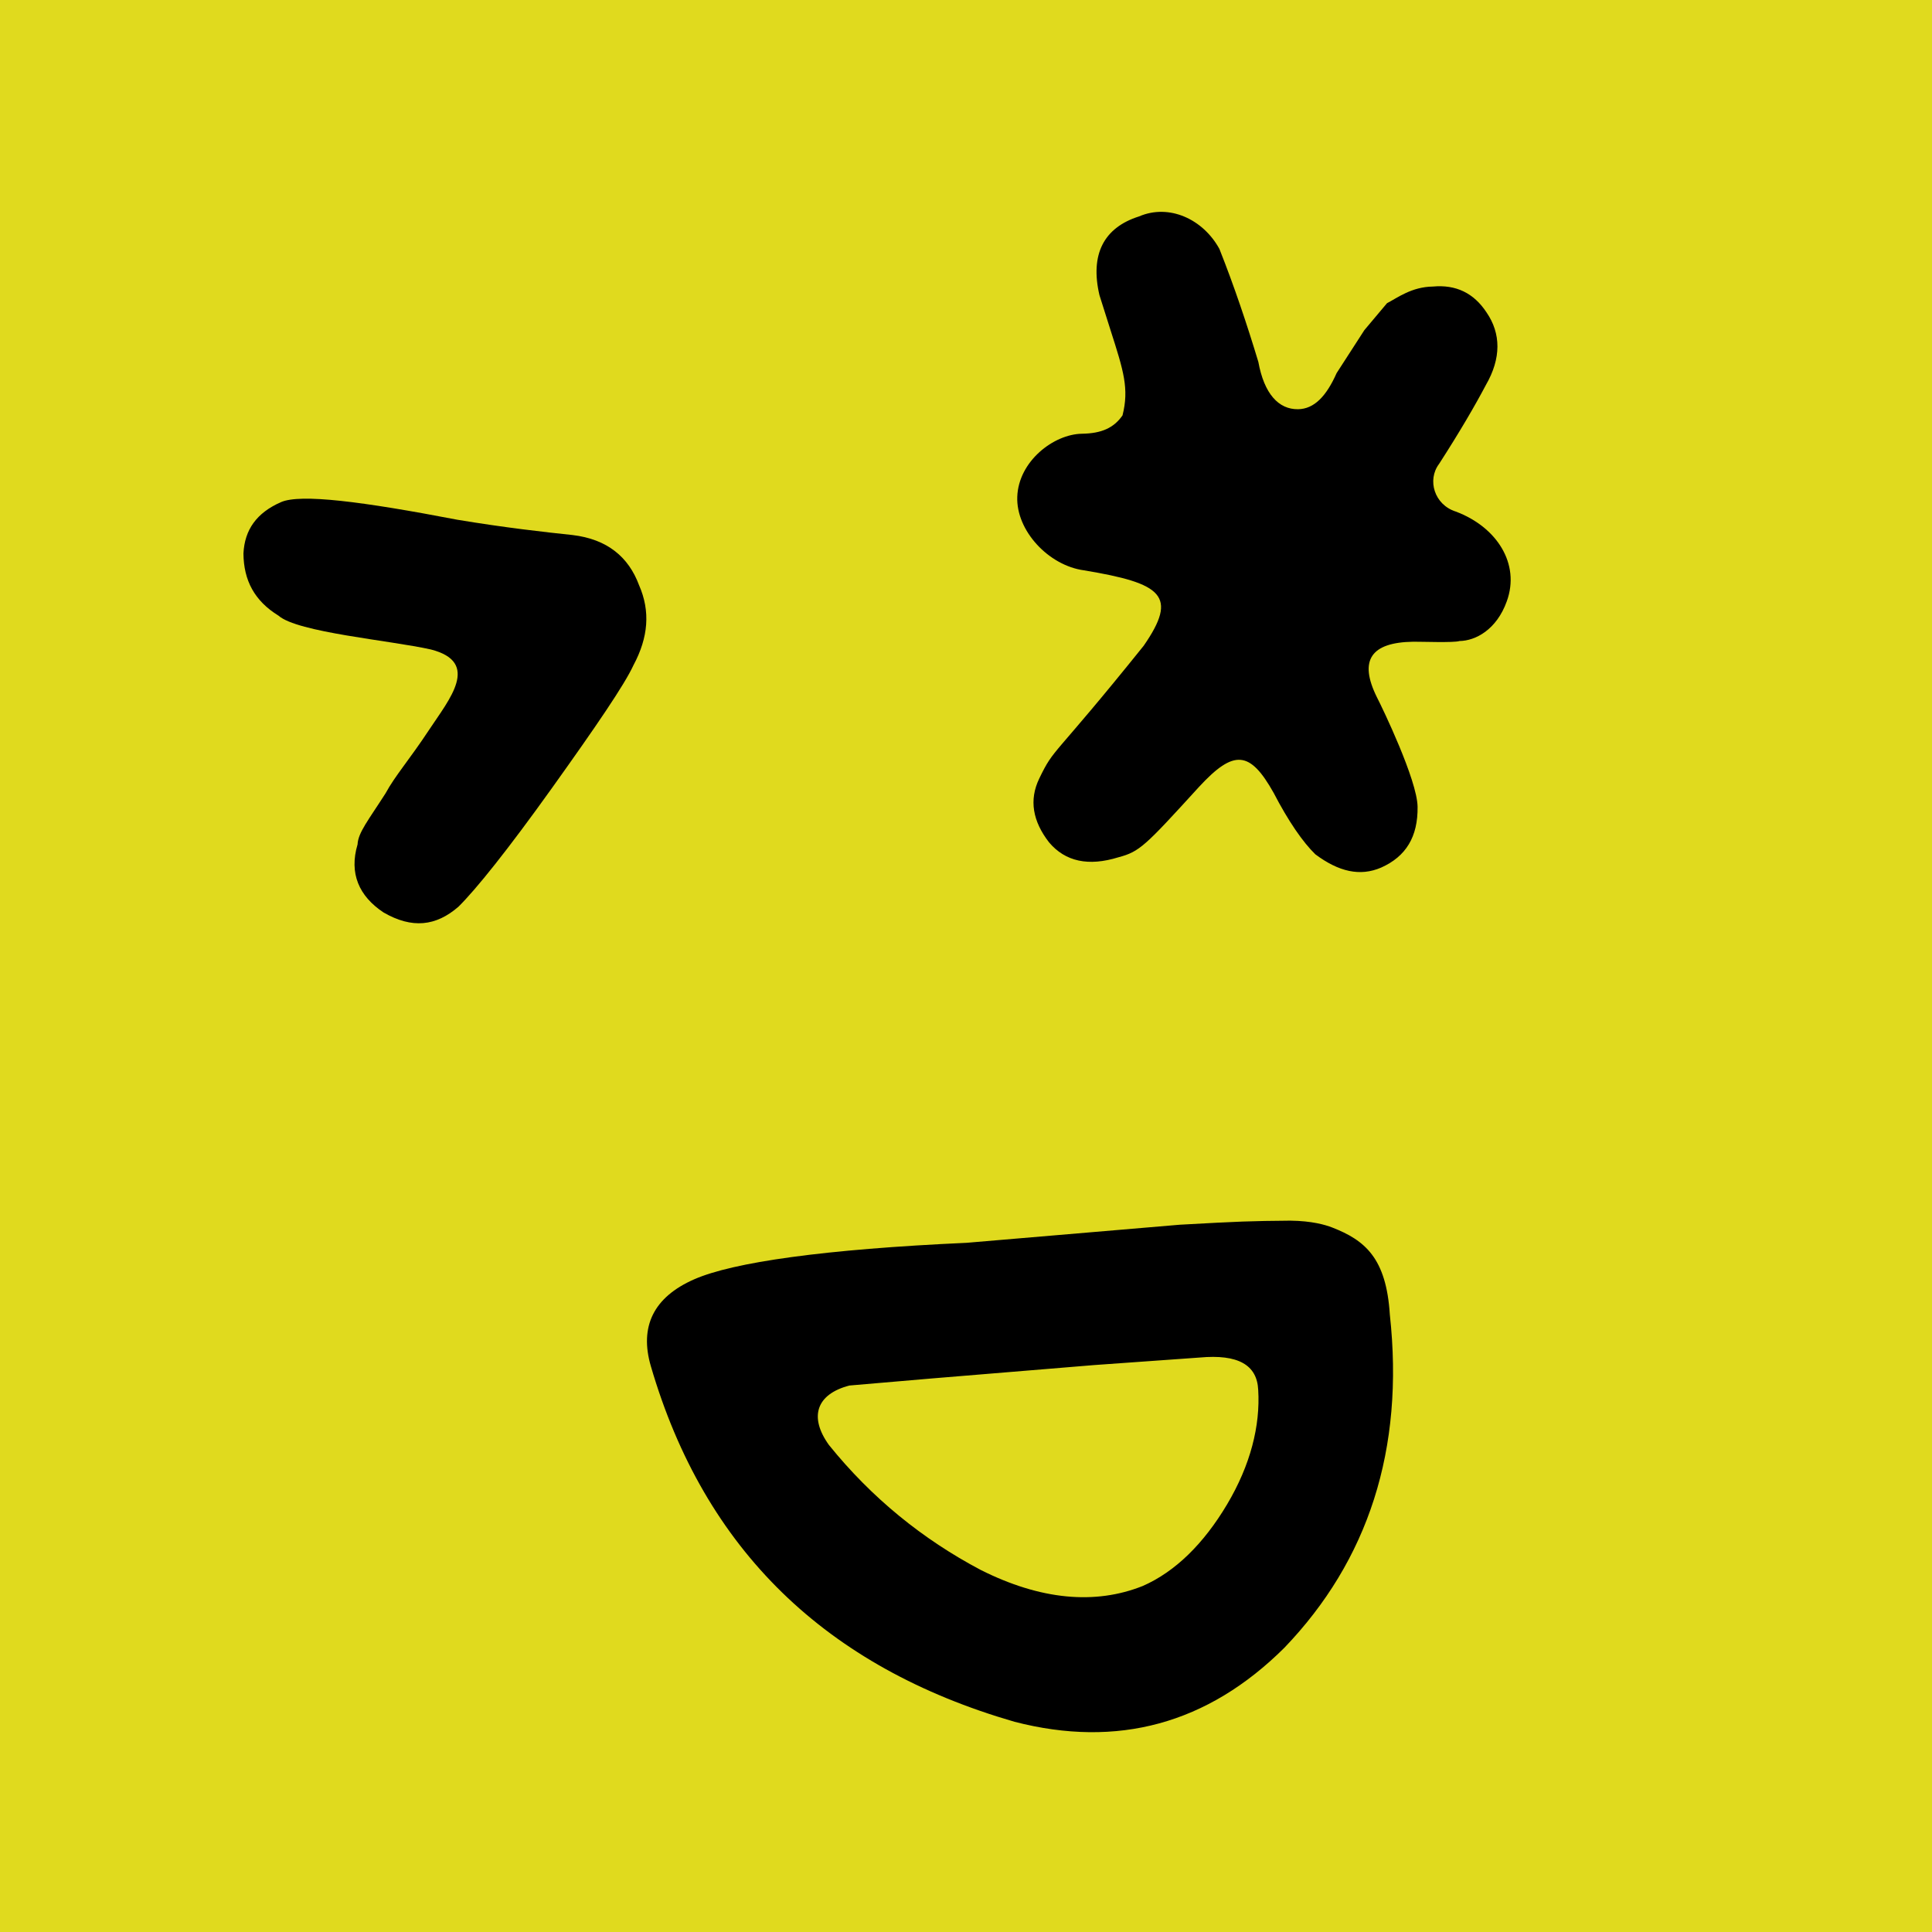 <svg xmlns="http://www.w3.org/2000/svg" version="1.1" xmlns:xlink="http://www.w3.org/1999/xlink" xmlns:svgjs="http://svgjs.dev/svgjs" width="126" height="126"><svg width="126" height="126" viewBox="0 0 126 126" fill="none" xmlns="http://www.w3.org/2000/svg">
<rect width="126" height="126" fill="black"></rect>
<rect width="126" height="126" fill="#E0DA1E"></rect>
<path d="M42.447 89.1C41.693 86.524 42.617 84.601 45.265 83.437C47.807 82.319 53.755 81.473 63.05 81.052L76.942 79.873C80.89 79.653 81.513 79.632 84.156 79.608C85.554 79.625 86.422 79.875 86.88 80.053C89.015 80.884 90.409 82.041 90.641 85.731C91.605 94.534 89.226 101.773 83.764 107.462C78.751 112.447 72.871 114.021 66.169 112.291C53.859 108.73 45.947 101.086 42.447 89.1ZM54.057 94.233C56.84 97.686 60.178 100.39 63.964 102.39C67.857 104.344 71.416 104.676 74.534 103.431C76.652 102.499 78.504 100.674 80.03 98.107C81.555 95.54 82.2 92.981 82.057 90.643C81.981 89.033 80.773 88.3 78.223 88.536L71.36 89.026L60.748 89.901L55.389 90.361C53.236 90.928 52.749 92.407 54.057 94.233Z" fill="black"></path>
<path d="M29.902 59.131C28.439 60.405 26.876 60.586 25.013 59.508C23.409 58.443 22.758 56.959 23.319 55.071C23.358 54.295 24.019 53.499 25.143 51.742C25.772 50.582 26.705 49.541 27.994 47.585C29.284 45.629 31.375 43.195 28.101 42.357C25.437 41.758 19.401 41.248 18.16 40.149C16.602 39.19 15.892 37.859 15.877 36.097C15.954 34.547 16.735 33.446 18.324 32.748C19.596 32.19 23.611 32.703 29.821 33.895C32.955 34.415 35.48 34.697 37.335 34.893C39.601 35.162 40.994 36.32 41.679 38.168C42.423 39.863 42.285 41.566 41.313 43.383C40.732 44.649 38.886 47.354 35.989 51.406C33.092 55.457 31.047 57.997 29.902 59.131Z" fill="black"></path>
<path d="M66.344 32.4C66.425 30.085 68.713 28.315 70.564 28.287C71.837 28.268 72.641 27.909 73.208 27.09C73.645 25.348 73.28 24.196 72.431 21.547L71.702 19.244C71.084 16.591 71.984 14.842 74.287 14.114C76.242 13.274 78.456 14.283 79.526 16.234C80.488 18.65 81.336 21.183 82.066 23.602C82.444 25.68 83.385 26.707 84.658 26.688C85.699 26.673 86.497 25.851 87.169 24.336L88.979 21.532L90.457 19.774C91.146 19.417 92.061 18.709 93.449 18.688C94.952 18.55 96.117 19.111 96.946 20.372C97.892 21.746 97.916 23.366 96.901 25.117C96.226 26.4 95.211 28.151 93.853 30.254C93.059 31.308 93.546 32.92 94.941 33.362C97.618 34.364 99.158 36.771 98.269 39.215C97.602 41.076 96.224 41.791 95.183 41.806C94.837 41.927 92.638 41.844 92.175 41.851C89.398 41.893 88.605 43.062 89.799 45.474C90.156 46.163 92.425 50.874 92.451 52.609C92.48 54.576 91.689 55.861 90.08 56.579C88.7 57.178 87.307 56.852 85.785 55.718C84.963 54.92 84.017 53.545 83.064 51.708C81.519 48.953 80.475 48.853 78.198 51.318C74.668 55.189 74.326 55.541 72.943 55.909C70.985 56.517 69.476 56.192 68.415 54.935C67.353 53.562 67.101 52.177 67.775 50.779C68.785 48.681 68.567 49.61 74.589 42.114C76.855 38.84 75.801 38.045 70.697 37.196C68.378 36.883 66.261 34.6 66.344 32.4Z" fill="black"></path>
</svg><style>@media (prefers-color-scheme: light) { :root { filter: none; } }
@media (prefers-color-scheme: dark) { :root { filter: none; } }
</style></svg>